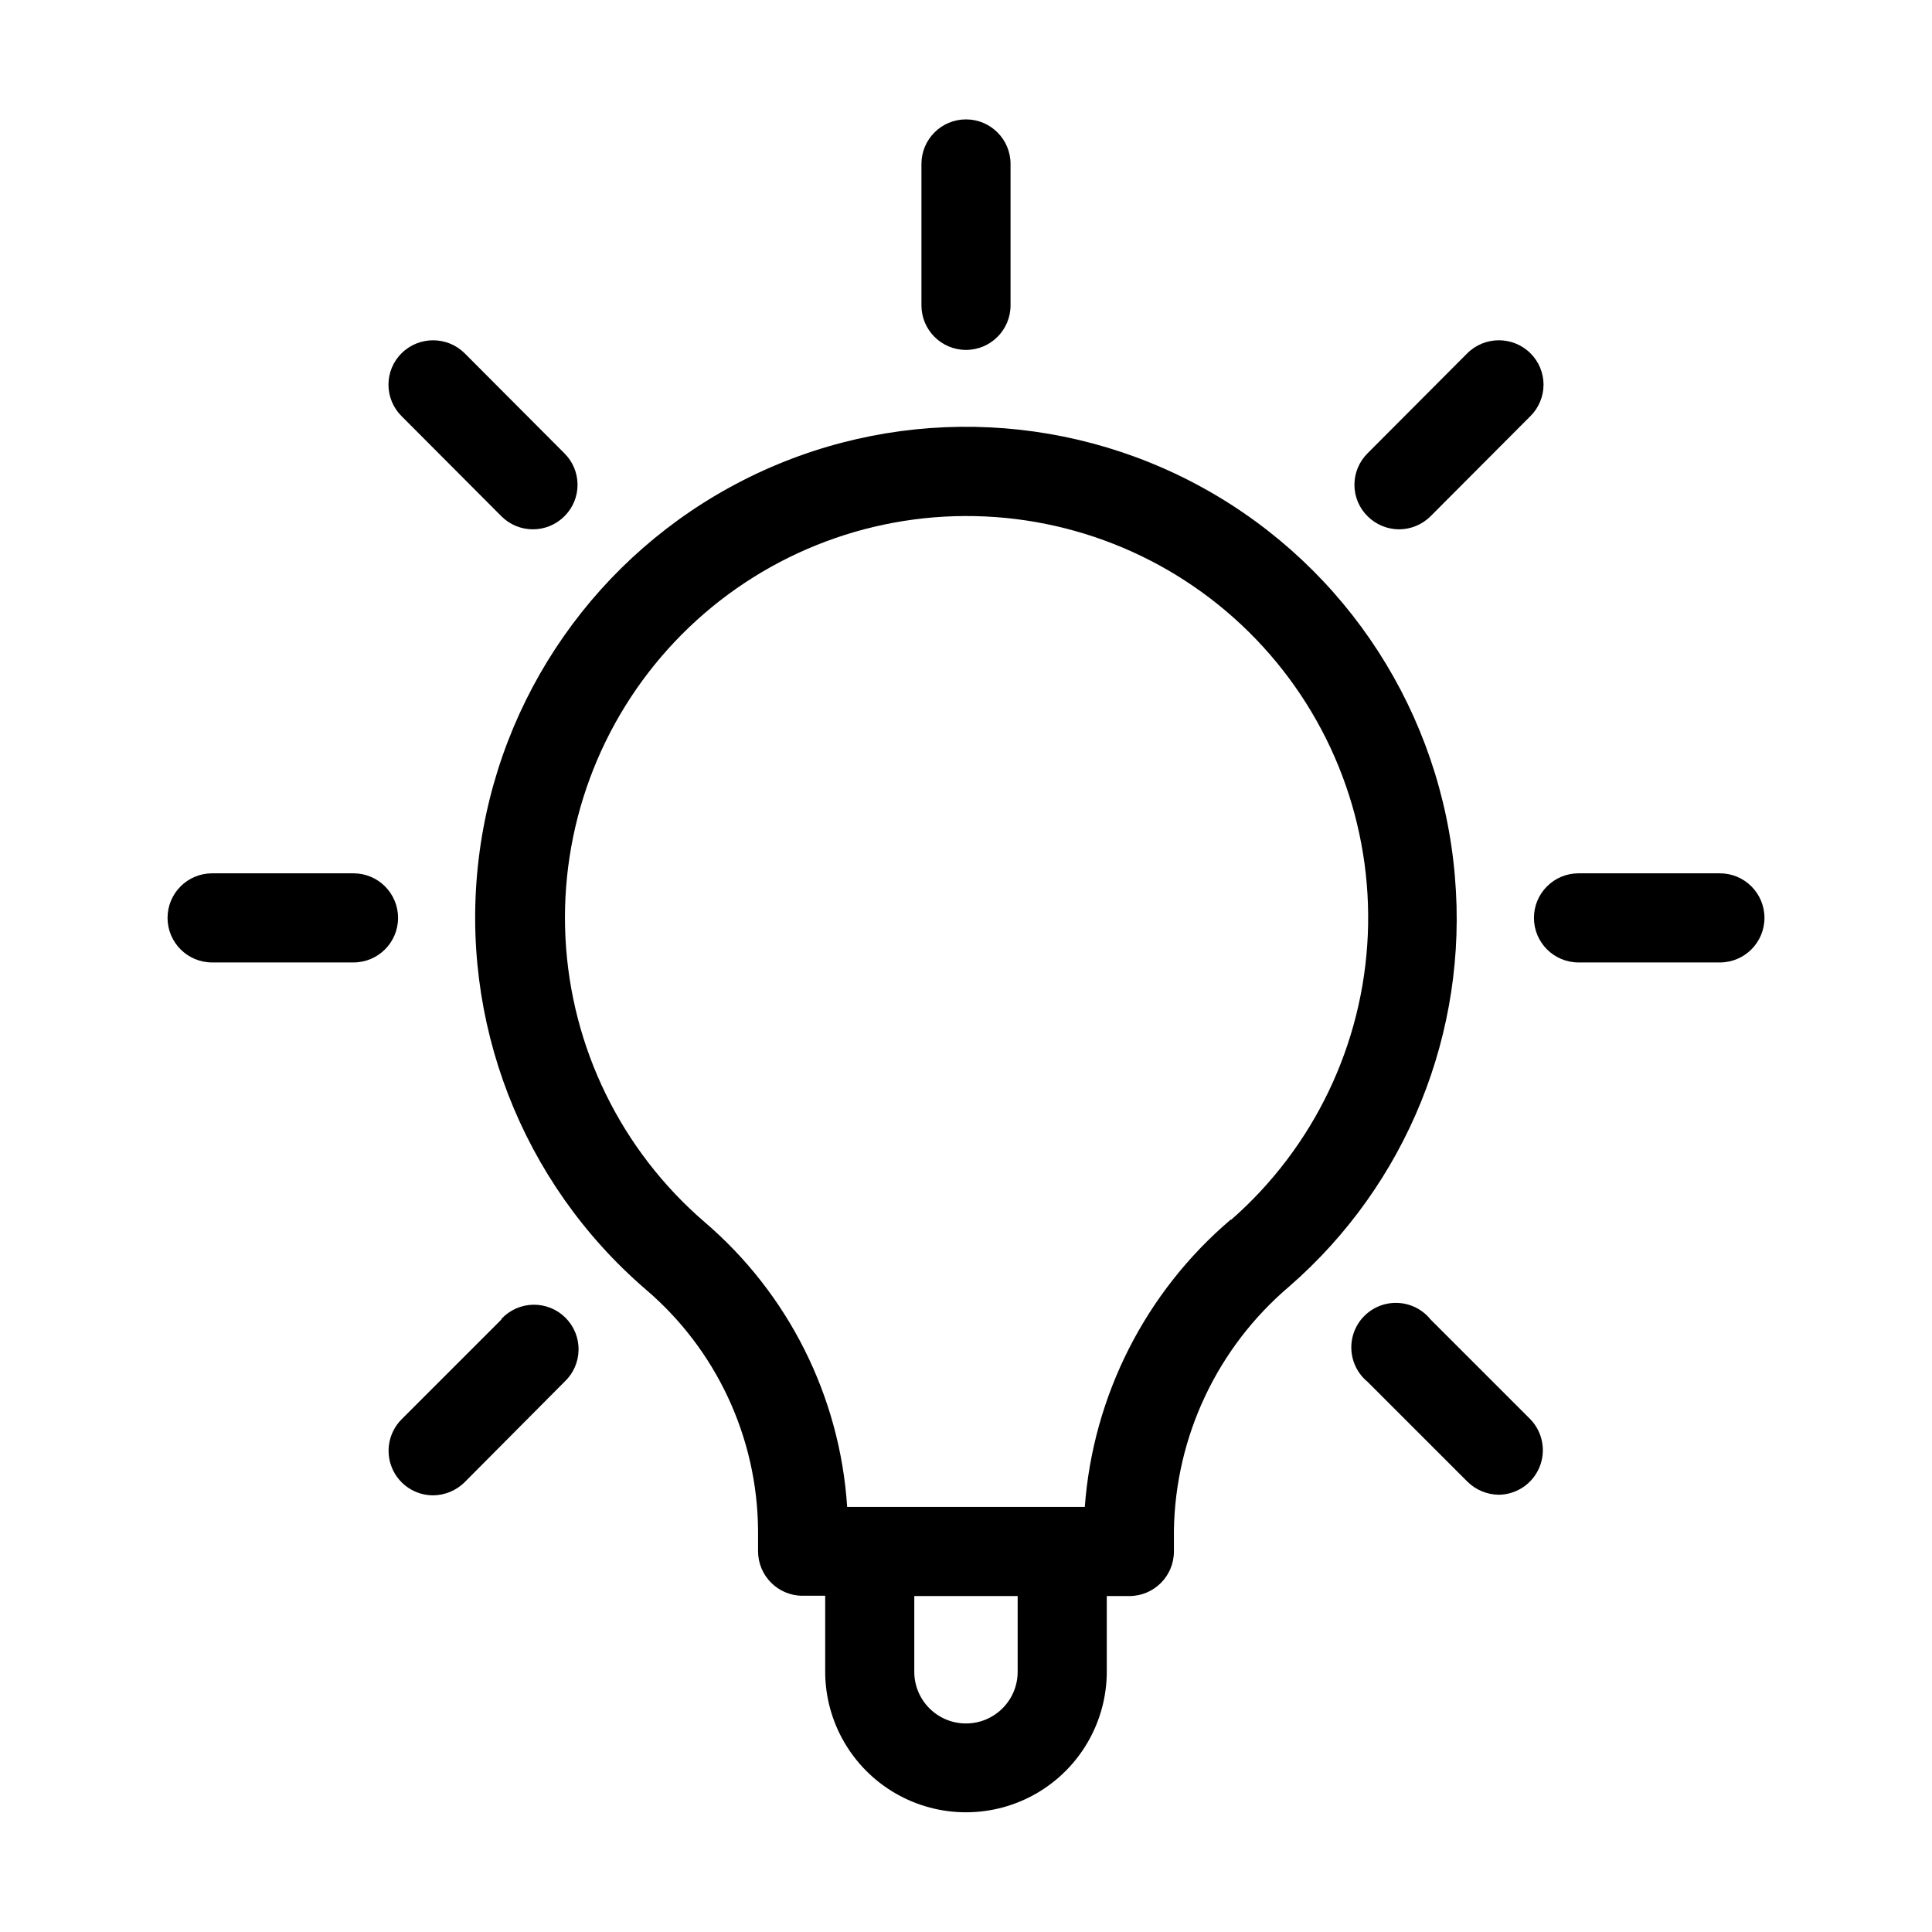 <?xml version="1.0" encoding="UTF-8"?>
<!-- The Best Svg Icon site in the world: iconSvg.co, Visit us! https://iconsvg.co -->
<svg fill="#000000" width="800px" height="800px" version="1.1" viewBox="144 144 512 512" xmlns="http://www.w3.org/2000/svg">
 <g>
  <path d="m400 236.73c6.519 0 11.805-5.289 11.805-11.809v-37.473c0-6.519-5.285-11.809-11.805-11.809-6.523 0-11.809 5.289-11.809 11.809v37.473c0 6.519 5.285 11.809 11.809 11.809z"/>
  <path d="m514.77 284.28c3.129-0.012 6.125-1.258 8.344-3.465l26.449-26.527c2.231-2.207 3.488-5.211 3.488-8.348 0-3.133-1.258-6.141-3.488-8.344-4.629-4.559-12.059-4.559-16.688 0l-26.449 26.527v0.004c-2.231 2.203-3.488 5.207-3.488 8.344 0 3.133 1.258 6.141 3.488 8.344 2.215 2.207 5.215 3.453 8.344 3.465z"/>
  <path d="m599.79 375.44h-37.469c-6.523 0-11.809 5.285-11.809 11.809 0 6.519 5.285 11.809 11.809 11.809h37.473-0.004c6.523 0 11.809-5.289 11.809-11.809 0-6.523-5.285-11.809-11.809-11.809z"/>
  <path d="m523.12 493.68c-2.098-2.606-5.199-4.199-8.535-4.387-3.34-0.191-6.602 1.047-8.977 3.398s-3.641 5.602-3.484 8.941 1.723 6.457 4.309 8.578l26.449 26.449c2.227 2.195 5.219 3.438 8.344 3.465 4.703-0.066 8.922-2.918 10.734-7.262 1.812-4.34 0.871-9.344-2.391-12.734z"/>
  <path d="m276.88 493.68-26.449 26.449c-3.371 3.379-4.379 8.453-2.555 12.863 1.824 4.41 6.125 7.285 10.898 7.289 3.125-0.027 6.117-1.27 8.344-3.465l26.453-26.605c2.344-2.184 3.699-5.227 3.754-8.43 0.059-3.203-1.191-6.293-3.457-8.559-2.266-2.266-5.352-3.512-8.555-3.457-3.207 0.055-6.25 1.414-8.434 3.758z"/>
  <path d="m237.68 375.44h-37.469c-6.523 0-11.809 5.285-11.809 11.809 0 6.519 5.285 11.809 11.809 11.809h37.473-0.004c6.523 0 11.809-5.289 11.809-11.809 0-6.523-5.285-11.809-11.809-11.809z"/>
  <path d="m276.88 280.82c4.609 4.606 12.078 4.606 16.691 0 2.231-2.203 3.484-5.211 3.484-8.344 0-3.137-1.254-6.141-3.484-8.344l-26.449-26.527-0.004-0.004c-4.625-4.559-12.059-4.559-16.688 0-2.231 2.203-3.484 5.211-3.484 8.344 0 3.137 1.254 6.141 3.484 8.348z"/>
  <path d="m529.57 376.38c-3.586-43.18-28.445-81.738-66.293-102.83-37.852-21.094-83.719-21.949-122.33-2.281s-64.891 57.27-70.086 100.29c-5.195 43.016 11.379 85.797 44.195 114.09 18.766 15.957 29.656 39.289 29.836 63.922v5.512c0 6.519 5.285 11.809 11.809 11.809h5.984v20.074h-0.004c0 13.328 7.113 25.648 18.66 32.312 11.543 6.664 25.766 6.664 37.312 0 11.543-6.664 18.656-18.984 18.656-32.312v-19.996h5.984-0.004c6.523 0 11.809-5.289 11.809-11.809v-5.59c0.398-24.938 11.531-48.488 30.543-64.629 31.145-27.09 47.469-67.43 43.926-108.55zm-115.88 210.66c0 7.562-6.133 13.695-13.695 13.695-7.566 0-13.699-6.133-13.699-13.695v-20.074h27.395zm56.441-119.81c-22.543 19.184-36.465 46.598-38.648 76.121h-62.977c-1.902-29.27-15.559-56.523-37.867-75.57-22.023-18.996-35.316-46.18-36.785-75.227-1.469-29.051 9.02-57.434 29.016-78.555 20-21.117 47.773-33.133 76.859-33.246s56.949 11.68 77.117 32.641c20.164 20.961 30.875 49.262 29.637 78.32-1.238 29.059-14.316 56.348-36.191 75.516z"/>
 </g>
</svg>